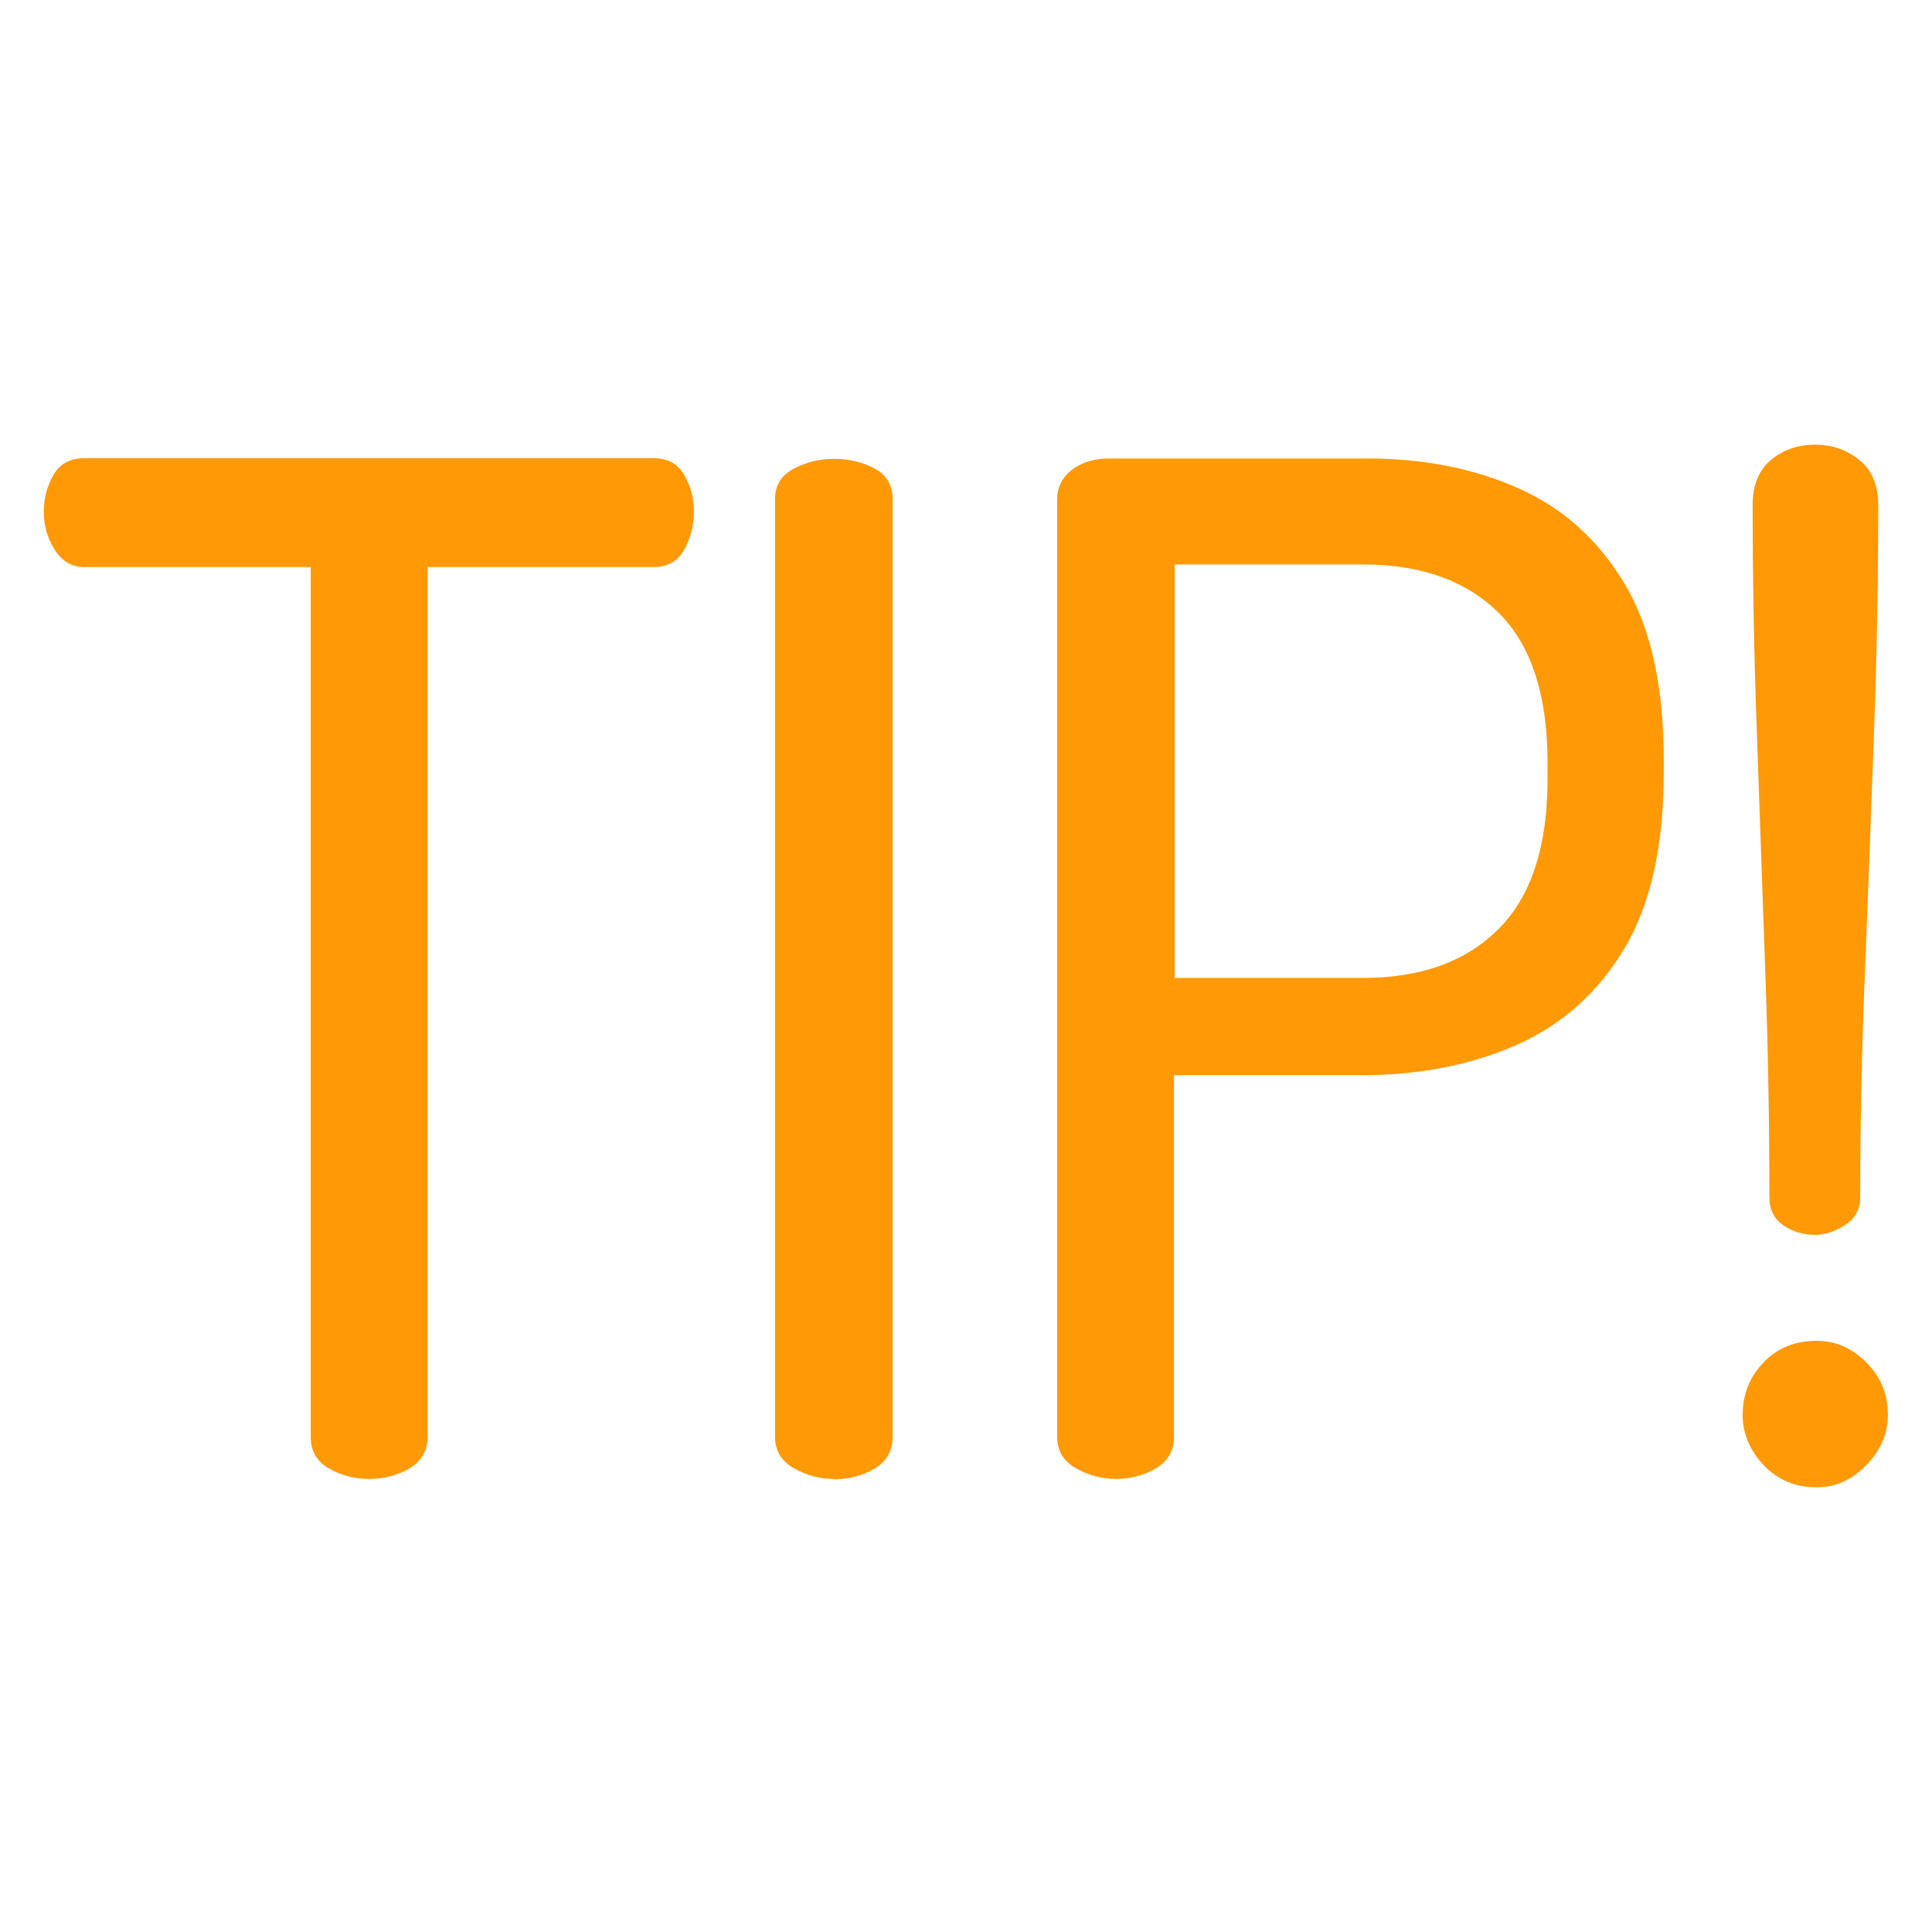 <?xml version="1.0" encoding="utf-8"?>
<svg xmlns="http://www.w3.org/2000/svg" height="60" id="tip" viewBox="0 0 60 60" width="60">
  <defs>
    <style>
      .cls-1 {
        fill: #ff9906;
      }
    </style>
  </defs>
  <path class="cls-1" d="M11.47,45.93c-.46,0-.88-.11-1.26-.33-.38-.22-.56-.54-.56-.98v-27.01H2.62c-.38,0-.68-.17-.91-.52-.23-.35-.35-.75-.35-1.21,0-.4.1-.78.3-1.13.2-.35.52-.52.95-.52h17.69c.43,0,.75.17.95.52.2.35.3.72.3,1.13,0,.43-.1.83-.3,1.19-.2.36-.52.54-.95.54h-7.02v27.01c0,.43-.19.76-.56.98-.38.22-.79.33-1.26.33Z"/>
  <path class="cls-1" d="M25.9,45.93c-.43,0-.85-.11-1.24-.33s-.59-.54-.59-.98V15.5c0-.43.2-.75.59-.95s.8-.3,1.24-.3c.46,0,.88.1,1.26.3.38.2.56.52.56.95v29.13c0,.43-.19.76-.56.98-.38.22-.8.33-1.26.33Z"/>
  <path class="cls-1" d="M34.66,45.93c-.43,0-.85-.11-1.24-.33s-.59-.54-.59-.98V15.5c0-.35.14-.64.41-.87s.63-.36,1.06-.39h8.19c1.73,0,3.29.31,4.68.93,1.39.62,2.48,1.61,3.29,2.97.81,1.36,1.21,3.18,1.21,5.46v.39c0,2.28-.41,4.11-1.23,5.48-.82,1.37-1.95,2.37-3.36,2.99-1.42.62-3.01.93-4.77.93h-5.85v11.23c0,.43-.19.76-.56.98s-.79.33-1.26.33ZM36.48,30.37h5.85c1.79,0,3.19-.5,4.21-1.52,1.01-1.01,1.52-2.56,1.52-4.64v-.52c0-2.11-.51-3.66-1.52-4.66-1.01-1-2.41-1.5-4.21-1.5h-5.85v12.83Z"/>
  <path class="cls-1" d="M56.42,46.19c-.67,0-1.21-.23-1.65-.69-.43-.46-.65-.98-.65-1.56,0-.64.22-1.18.65-1.63.43-.45.98-.67,1.65-.67.58,0,1.09.22,1.54.67.45.45.67.99.67,1.63,0,.58-.22,1.1-.67,1.56s-.96.69-1.54.69ZM56.38,38.35c-.38,0-.71-.1-1-.3-.29-.2-.43-.49-.43-.87,0-2.25-.04-4.61-.13-7.07-.09-2.46-.17-4.92-.26-7.39-.09-2.47-.13-4.82-.13-7.04,0-.61.19-1.07.56-1.39.38-.32.84-.48,1.39-.48.52,0,.98.16,1.37.48.39.32.58.78.58,1.39,0,2.23-.04,4.57-.13,7.04-.09,2.47-.18,4.94-.28,7.39-.1,2.46-.15,4.81-.15,7.07,0,.38-.16.67-.48.87-.32.2-.62.3-.91.3Z"/>
</svg>